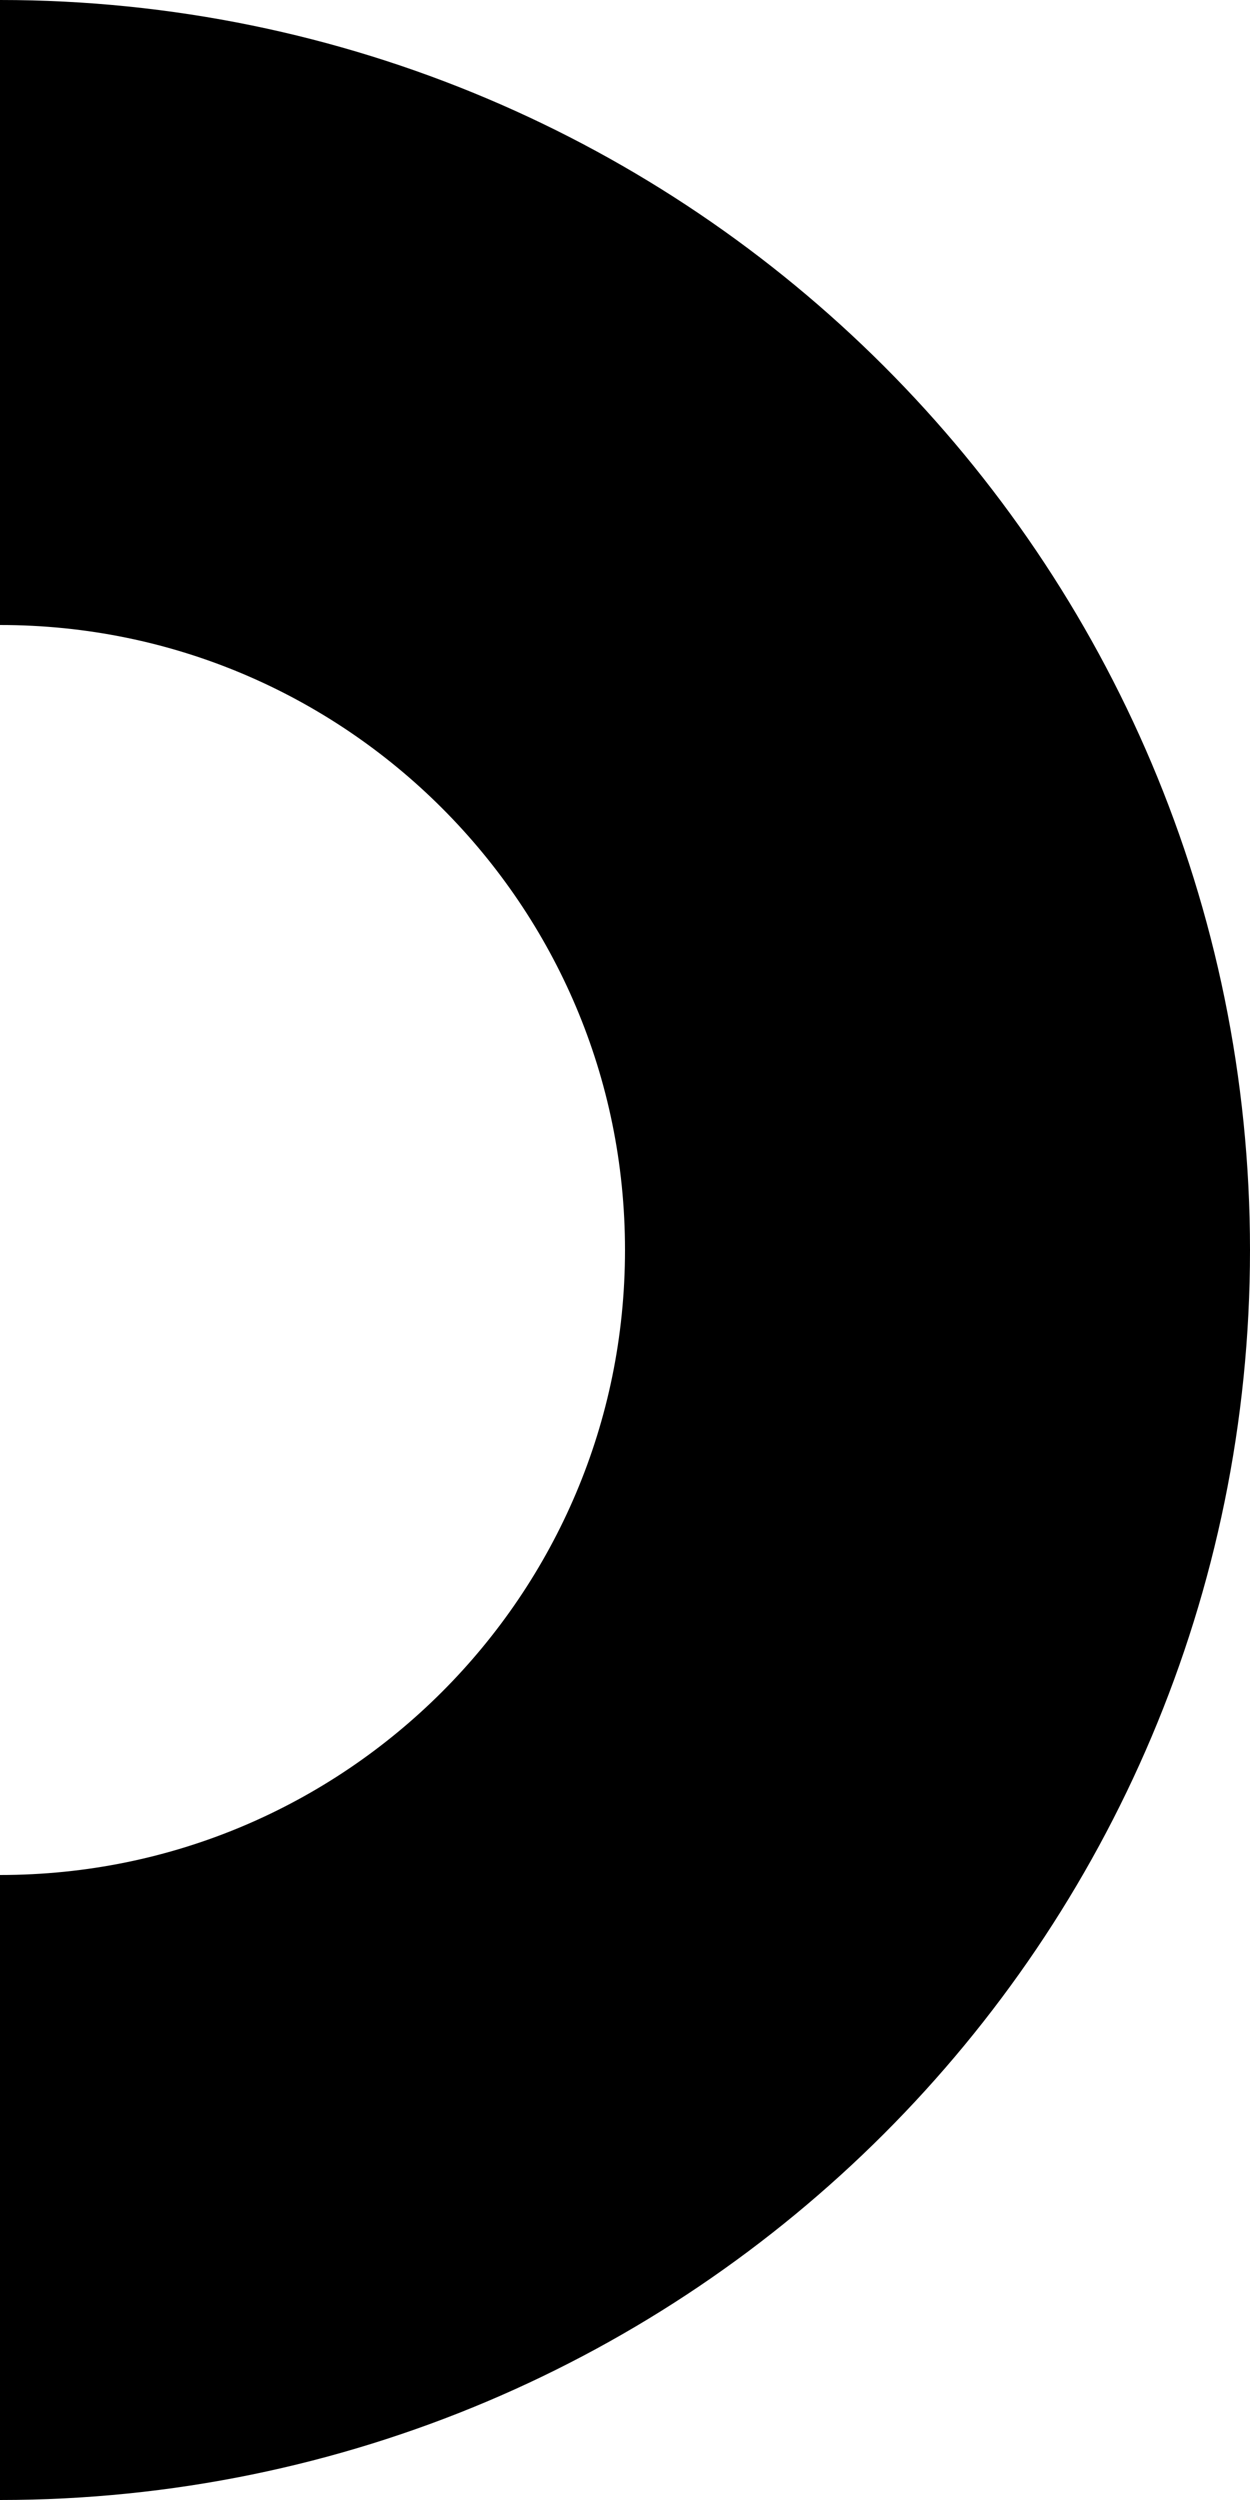 <svg width="40" height="80" viewBox="0 0 40 80" fill="none" xmlns="http://www.w3.org/2000/svg">
  <path d="M0 70C16.569 70 30 56.569 30 40C30 23.431 16.569 10 0 10" stroke="black" stroke-width="20"/>
</svg>
